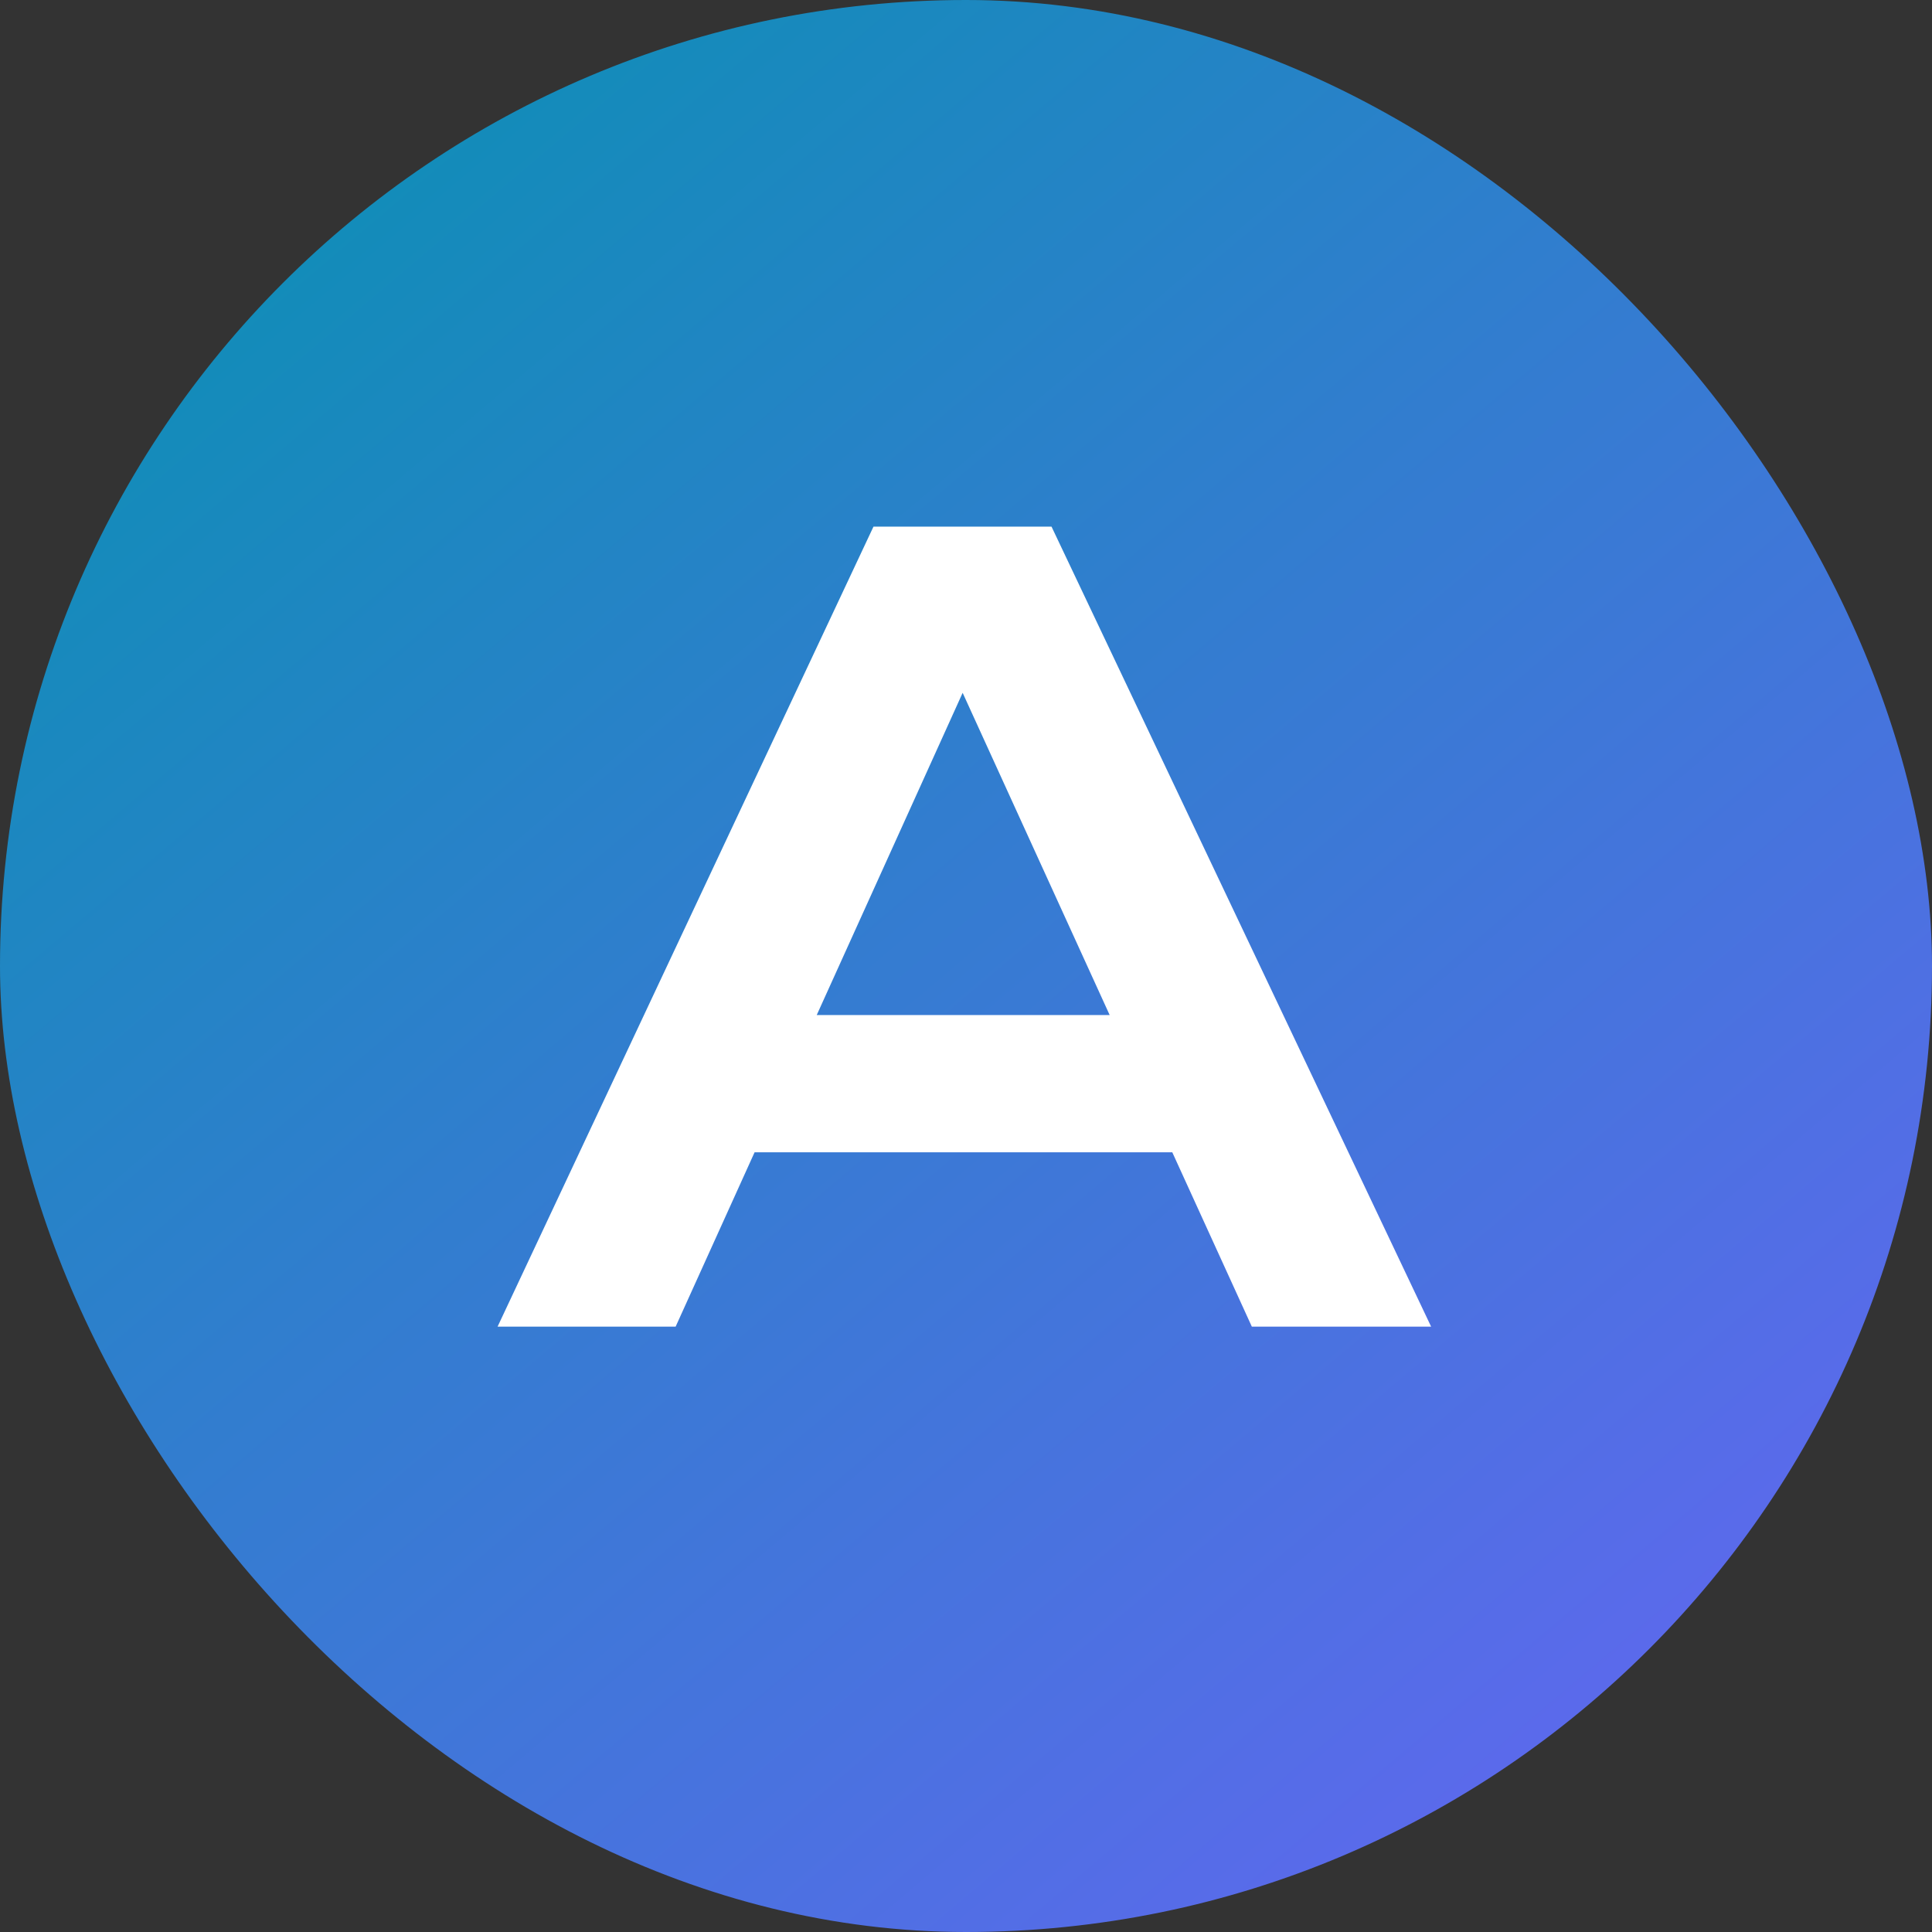 <svg width="150" height="150" viewBox="0 0 150 150" fill="none" xmlns="http://www.w3.org/2000/svg">
<rect x="0" y="0" width="150" height="150" fill="#333333" stroke="none"/>
<rect width="150" height="150" rx="75" fill="url(#paint0_linear_2336_37203)"/>
<path d="M54.088 89.464V78.808H95.176V89.464H54.088ZM38.632 103L67.816 40.888H81.64L111.112 103H97.192L71.656 47.032H77.8L52.456 103H38.632Z" fill="white"/>
<defs>
<linearGradient id="paint0_linear_2336_37203" x1="11.5" y1="2.87662e-06" x2="135" y2="146" gradientUnits="userSpaceOnUse">
<stop stop-color="#0891B2"/>
<stop offset="1" stop-color="#6366F1"/>
</linearGradient>
</defs>
</svg>

